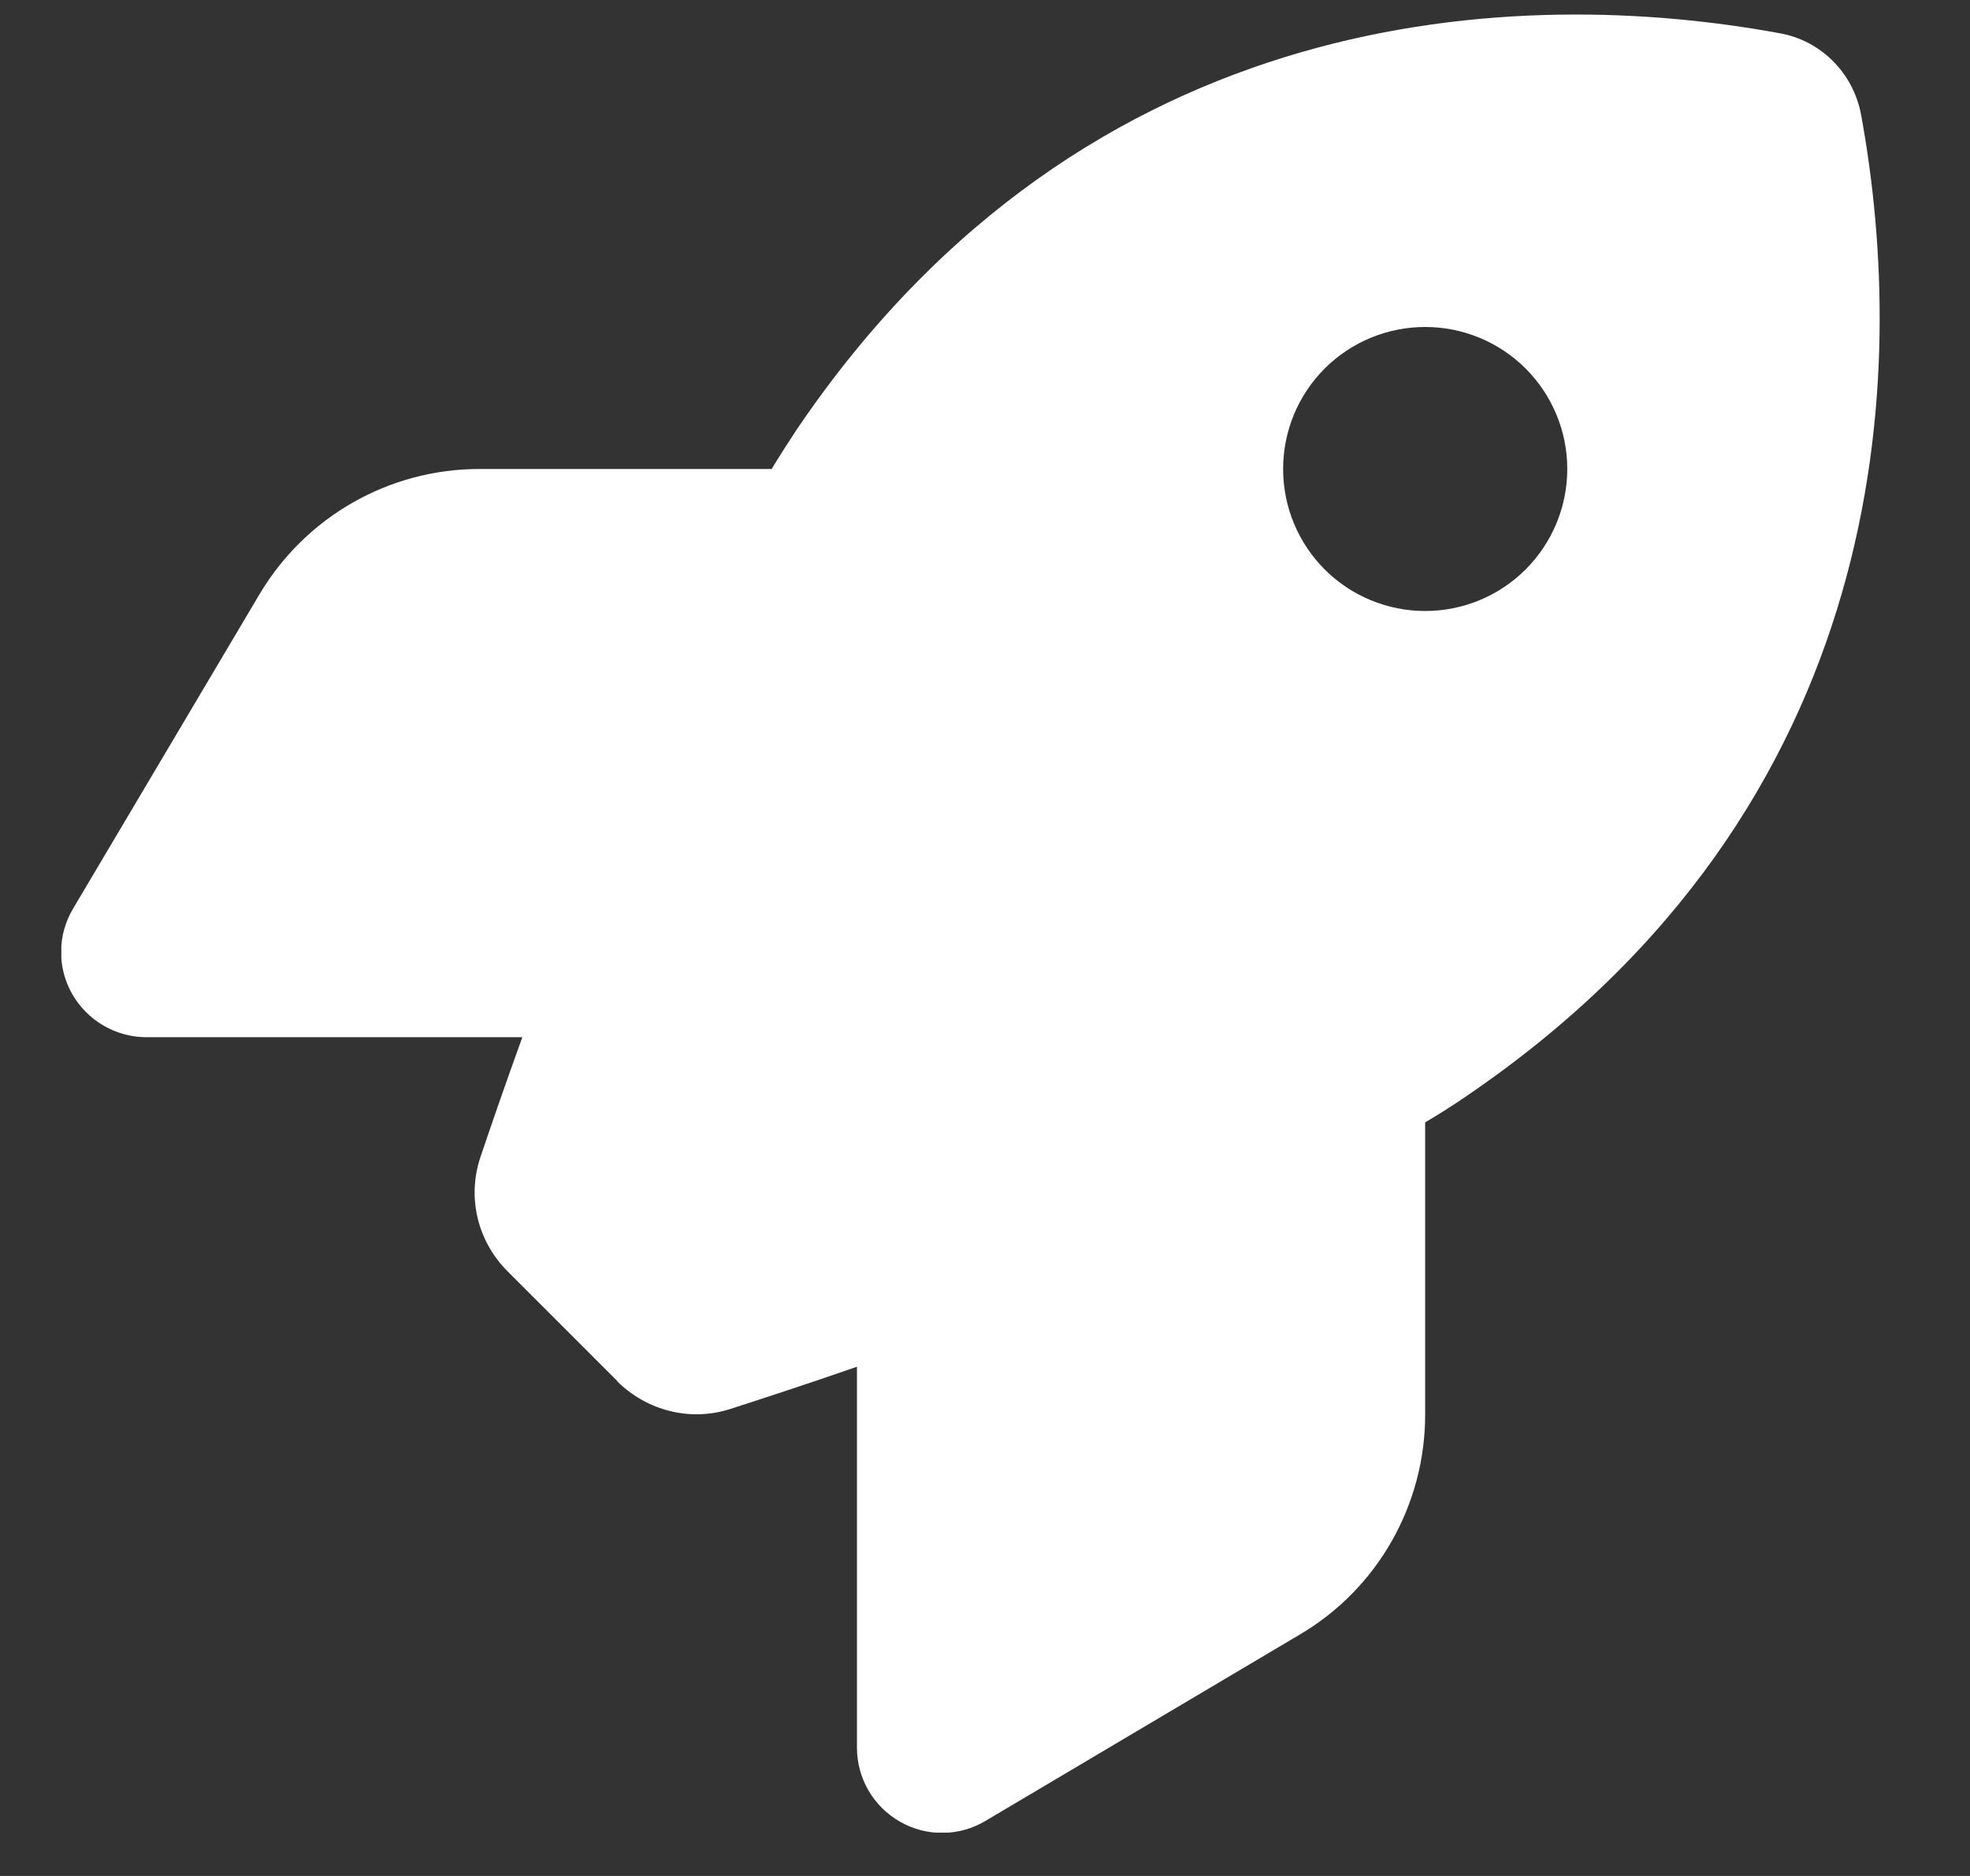 <svg width="21" height="20" viewBox="0 0 21 20" fill="none" xmlns="http://www.w3.org/2000/svg">
<rect x="0" y="0" width="21" height="20" fill="#333333" stroke="none"/>
<g clip-path="url(#clip0_170_2744)">
<path d="M6.583 14.726L5.413 13.556C5.091 13.235 4.977 12.769 5.121 12.337C5.235 12 5.386 11.561 5.568 11.058H1.562C1.237 11.058 0.934 10.883 0.771 10.6C0.608 10.316 0.612 9.967 0.779 9.687L2.766 6.336C3.259 5.507 4.148 5 5.11 5H8.226C8.317 4.849 8.408 4.708 8.498 4.572C11.599 -0.001 16.218 -0.153 18.974 0.355C19.414 0.434 19.754 0.779 19.838 1.218C20.345 3.978 20.19 8.593 15.62 11.694C15.488 11.785 15.344 11.876 15.192 11.966V15.082C15.192 16.044 14.685 16.938 13.856 17.426L10.505 19.413C10.225 19.58 9.877 19.584 9.593 19.421C9.309 19.258 9.135 18.959 9.135 18.63V14.571C8.601 14.757 8.135 14.908 7.783 15.022C7.359 15.158 6.897 15.041 6.579 14.726H6.583ZM15.192 6.514C15.594 6.514 15.979 6.355 16.263 6.071C16.547 5.787 16.707 5.402 16.707 5C16.707 4.598 16.547 4.213 16.263 3.929C15.979 3.645 15.594 3.486 15.192 3.486C14.791 3.486 14.405 3.645 14.121 3.929C13.837 4.213 13.678 4.598 13.678 5C13.678 5.402 13.837 5.787 14.121 6.071C14.405 6.355 14.791 6.514 15.192 6.514Z" fill="white"/>
</g>
<defs>
<clipPath id="clip0_170_2744">
<path d="M0.654 0.154H20.039V19.538H0.654V0.154Z" fill="white"/>
</clipPath>
</defs>
</svg>
